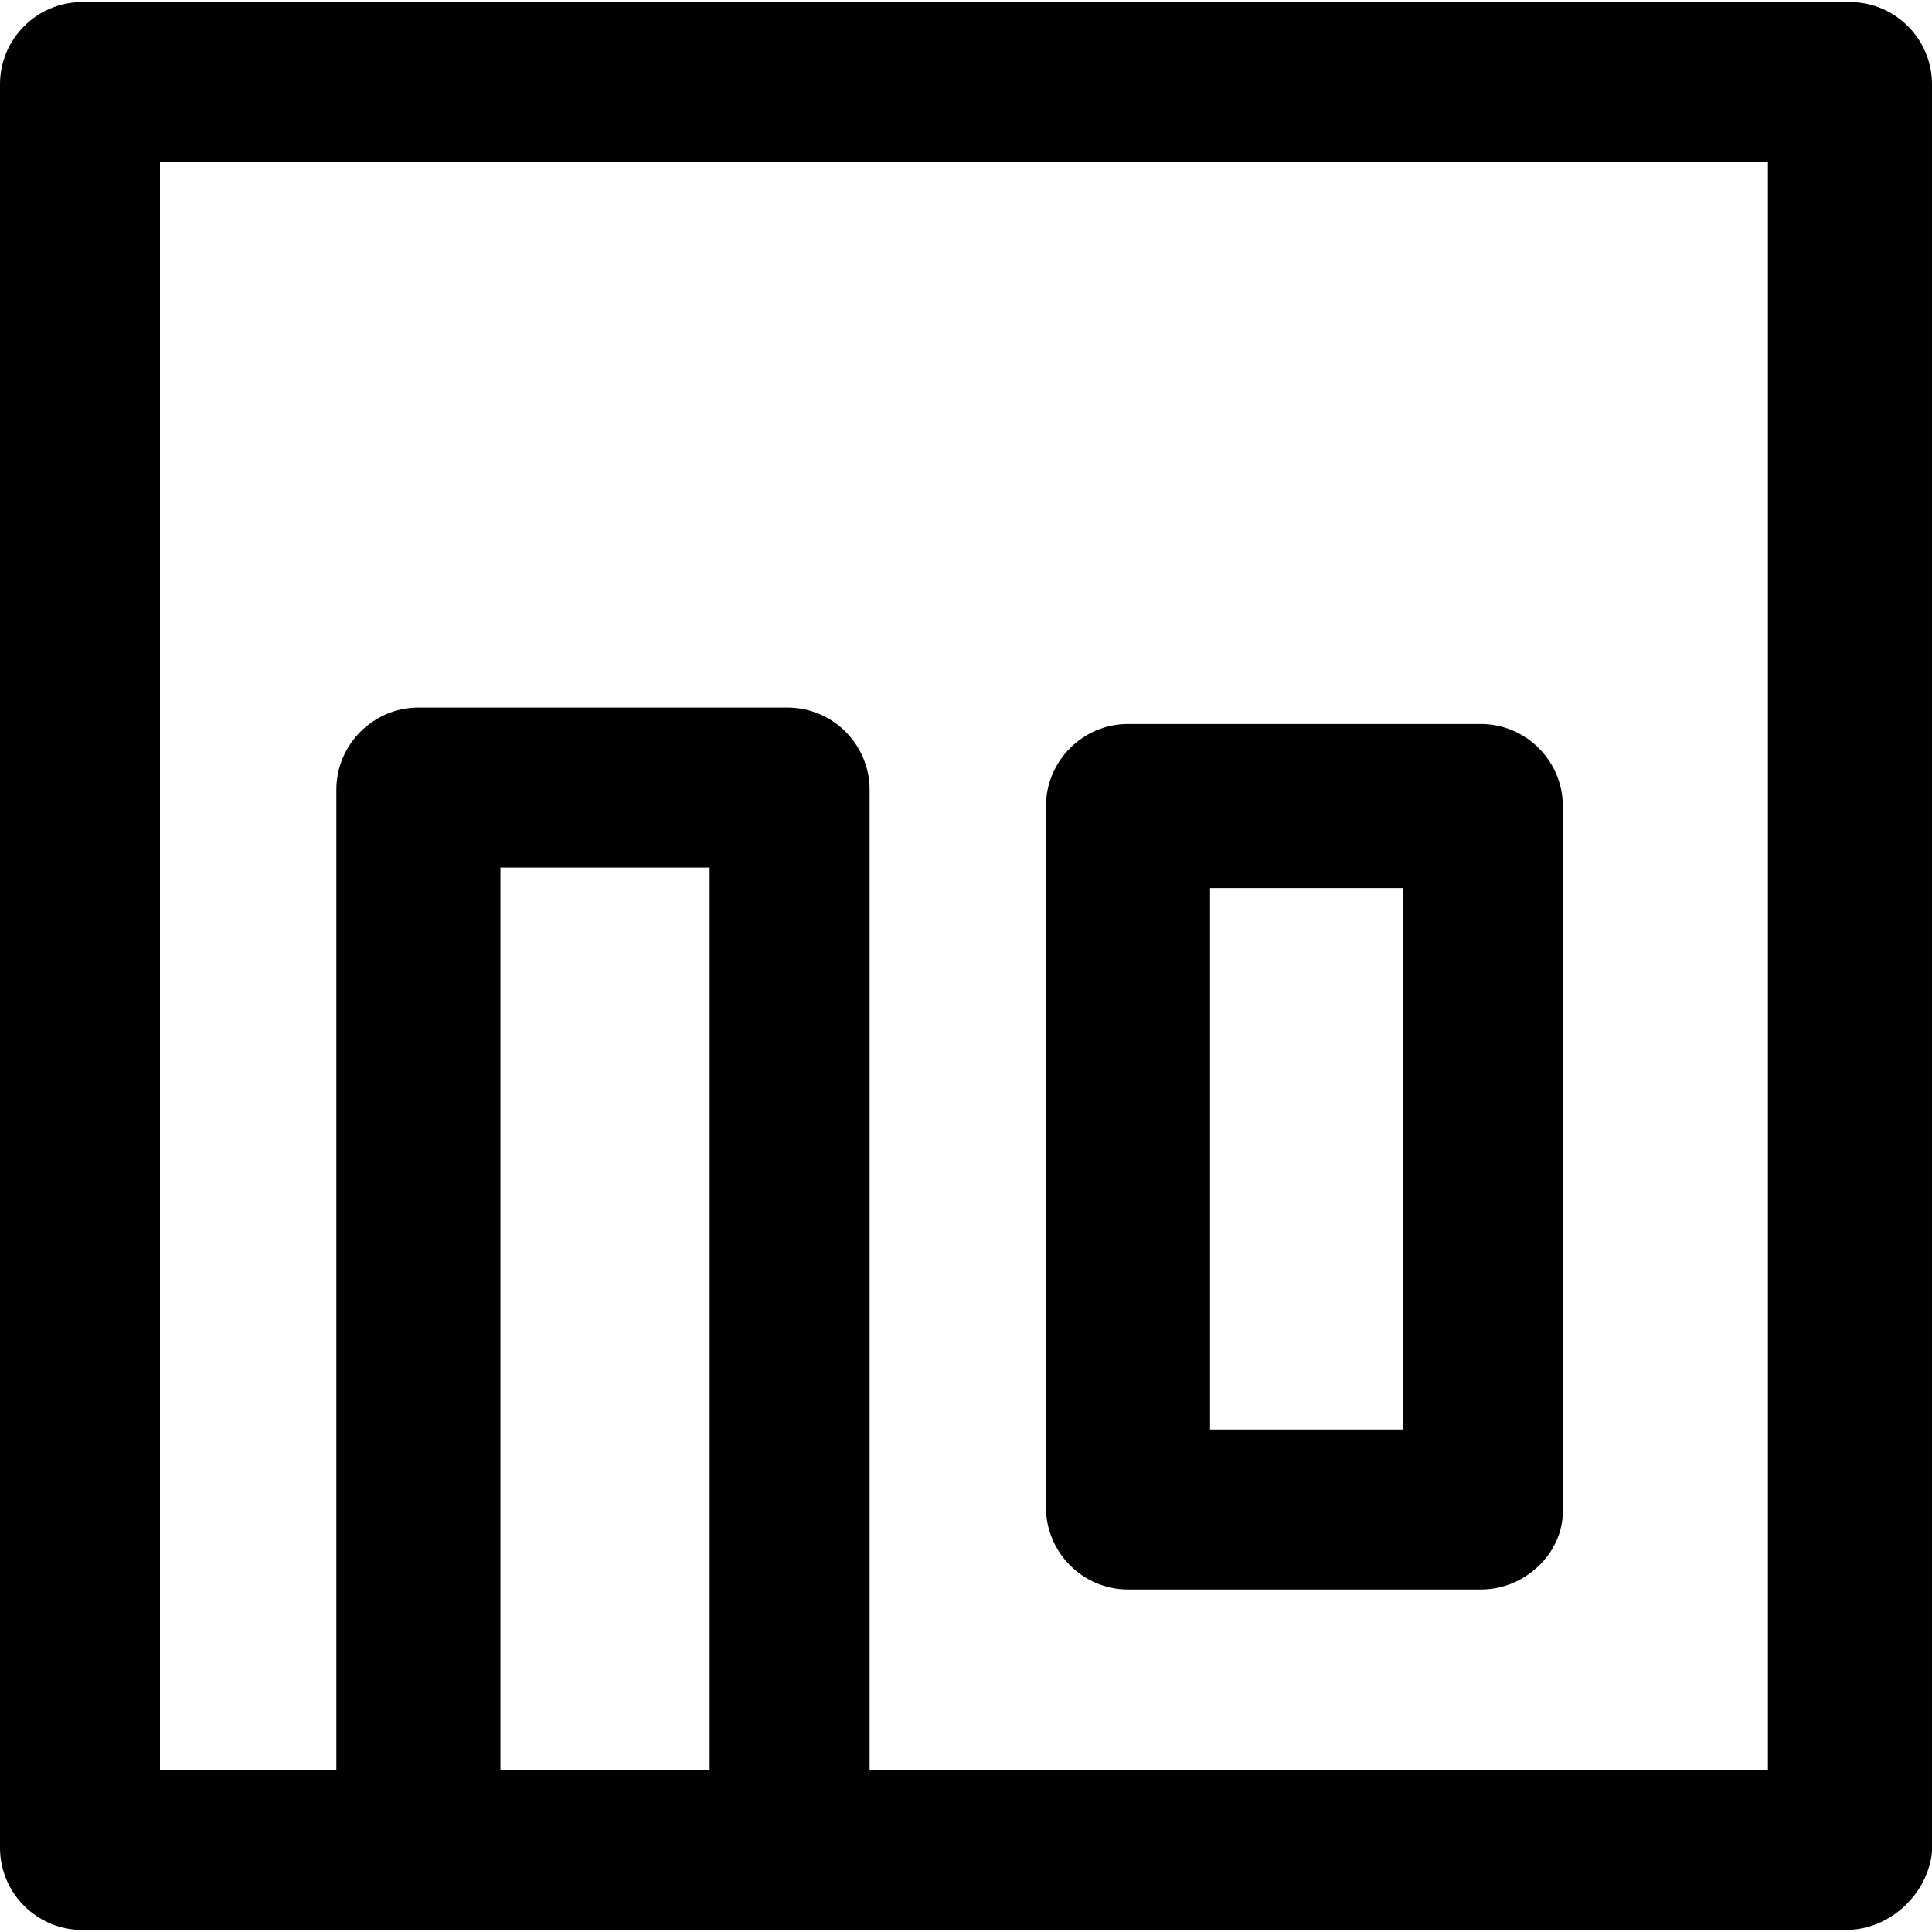 <?xml version="1.0" encoding="iso-8859-1"?>
<!-- Uploaded to: SVG Repo, www.svgrepo.com, Generator: SVG Repo Mixer Tools -->
<svg height="800px" width="800px" version="1.1" id="Layer_1" xmlns="http://www.w3.org/2000/svg" xmlns:xlink="http://www.w3.org/1999/xlink" 
	 viewBox="0 0 512 512" xml:space="preserve">
<g>
	<g>
		<g>
			<path style="fill:#010101;" d="M490.259,0.544H21.741C9.783,0.544,0,10.327,0,22.284v467.431
				c0,11.958,9.783,21.741,21.741,21.741h89.138h97.834h280.459c11.958,0,21.741-9.783,22.828-20.654V22.284
				C512,10.327,502.217,0.544,490.259,0.544z M132.62,469.062c0,0,0-239.151,0-239.151h55.44v239.151H132.62z M468.518,469.062
				H230.454V209.257c0-11.958-9.783-21.741-21.741-21.741h-97.834c-11.958,0-21.741,9.783-21.741,21.741v259.805H42.395V42.938
				h426.123V469.062z"/>
			<path style="fill:#010101;" d="M298.938,421.231h93.486c11.958,0,21.741-9.783,21.741-20.654V213.605
				c0-11.958-9.784-21.741-21.741-21.741h-93.486c-11.958,0-21.741,9.783-21.741,21.741V399.49
				C277.197,411.448,286.981,421.231,298.938,421.231z M320.679,235.346h51.091v143.49h-51.091V235.346z"/>
		</g>
	</g>
</g>
</svg>